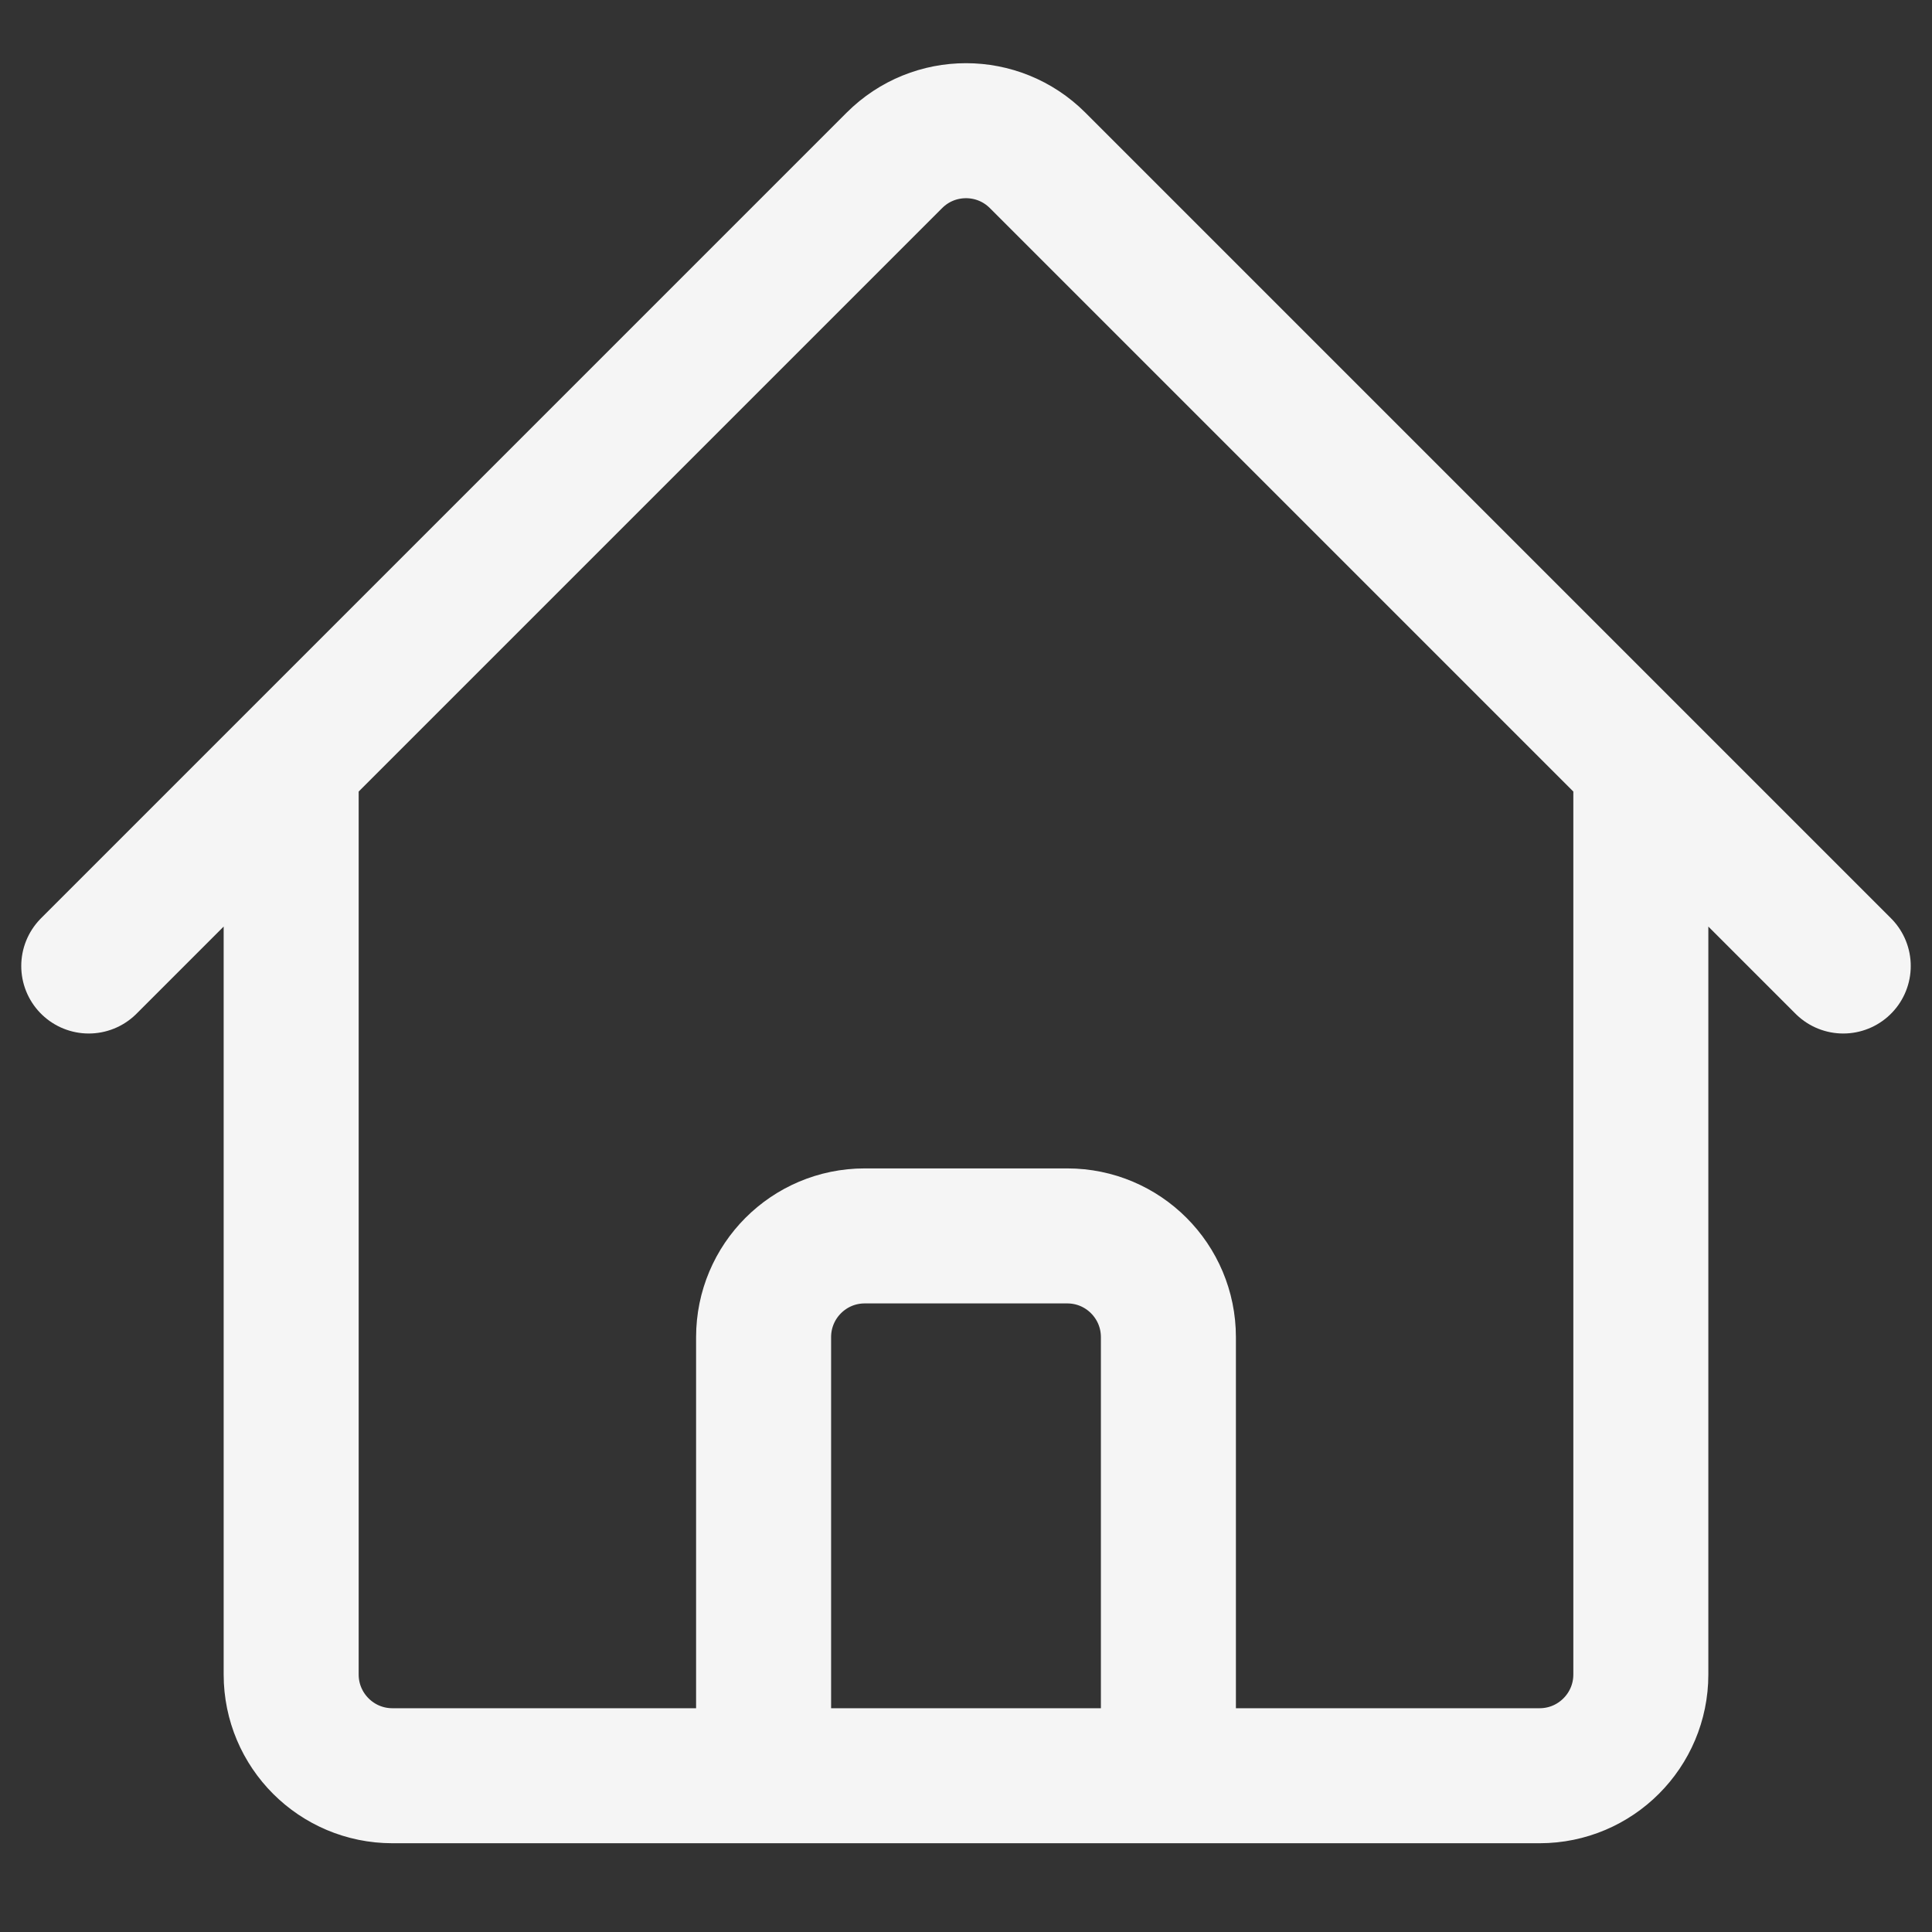 <svg width="17" height="17" viewBox="0 0 17 17" fill="none" xmlns="http://www.w3.org/2000/svg">
<rect x="0" y="0" width="17" height="17" fill="#333333" stroke="none"/>
<path d="M0.781 8.5L7.87 1.411C8.218 1.063 8.782 1.063 9.13 1.411L16.219 8.5M2.562 6.719V14.734C2.562 15.226 2.961 15.625 3.453 15.625H6.719V11.766C6.719 11.274 7.117 10.875 7.609 10.875H9.391C9.883 10.875 10.281 11.274 10.281 11.766V15.625H13.547C14.039 15.625 14.438 15.226 14.438 14.734V6.719M5.531 15.625H12.062" stroke="#F5F5F5" stroke-width="1.188" stroke-linecap="round" stroke-linejoin="round"/>
</svg>
